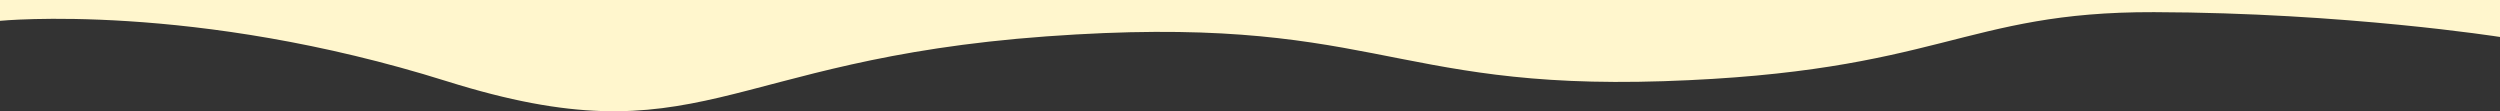 <svg xmlns="http://www.w3.org/2000/svg" width="1440" height="64.08"><rect width="100%" height="100%" fill="#333333" stroke="none"/><path data-name="パス 118" d="M0 12S111.281.969 257.266 46.766s158.174-12.209 345.52-25.818S798.694 52.002 958.18 46.766 1130.452 6.705 1240.729 7 1440 21.292 1440 21.292V0H0z" fill="#fff6cd"/></svg>